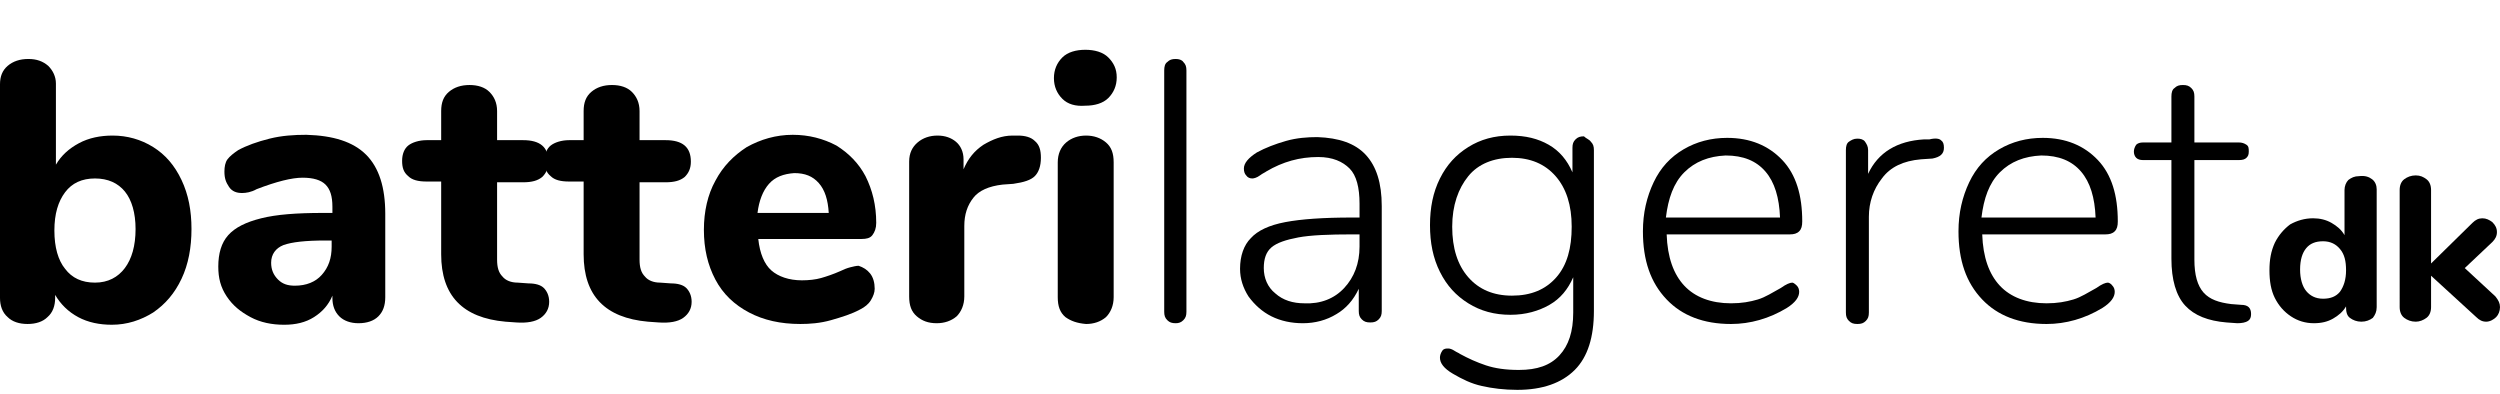 <?xml version="1.0" encoding="utf-8"?>
<!-- Generator: Adobe Illustrator 28.3.0, SVG Export Plug-In . SVG Version: 6.00 Build 0)  -->
<svg version="1.1" id="Layer_1" xmlns="http://www.w3.org/2000/svg" xmlns:xlink="http://www.w3.org/1999/xlink" x="0px" y="0px"
	 viewBox="0 0 326.4 51.5" style="enable-background:new 0 0 326.4 51.5;" xml:space="preserve">
<g>
	<path d="M20,19.2c1.6,1,2.8,2.4,3.7,4.3s1.3,4,1.3,6.4s-0.4,4.6-1.3,6.5c-0.9,1.9-2.1,3.3-3.7,4.4c-1.6,1-3.4,1.6-5.4,1.6
		c-1.6,0-3.1-0.3-4.4-1s-2.3-1.7-3-2.9v0.4c0,1-0.3,1.9-1,2.5c-0.6,0.6-1.5,0.9-2.6,0.9S1.6,42,1,41.4c-0.7-0.6-1-1.5-1-2.5V11
		c0-1,0.3-1.8,1-2.4C1.7,8,2.6,7.7,3.7,7.7S5.6,8,6.3,8.6c0.6,0.6,1,1.4,1,2.3v10.6c0.7-1.2,1.7-2.1,3-2.8s2.8-1,4.4-1
		C16.6,17.7,18.4,18.2,20,19.2z M16.3,35c0.9-1.2,1.4-2.9,1.4-5.1c0-2.1-0.5-3.8-1.4-4.9s-2.2-1.7-3.9-1.7s-3,0.6-3.9,1.8
		s-1.4,2.8-1.4,5s0.5,3.9,1.4,5c0.9,1.2,2.2,1.8,3.9,1.8S15.4,36.2,16.3,35z"/>
	<path d="M47.8,20.2c1.7,1.7,2.5,4.3,2.5,7.7v10.9c0,1.1-0.3,1.9-0.9,2.5s-1.5,0.9-2.6,0.9c-1,0-1.9-0.3-2.5-0.9s-0.9-1.4-0.9-2.4
		v-0.3c-0.5,1.2-1.3,2.1-2.4,2.8c-1.1,0.7-2.4,1-3.9,1c-1.6,0-3.1-0.3-4.4-1s-2.3-1.5-3.1-2.7s-1.1-2.4-1.1-3.9
		c0-1.7,0.4-3.1,1.3-4.1c0.9-1,2.3-1.7,4.3-2.2s4.6-0.7,8.1-0.7h1.2V27c0-1.4-0.3-2.3-0.9-2.9c-0.6-0.6-1.6-0.9-3-0.9
		s-3.4,0.5-6,1.5c-0.7,0.4-1.4,0.5-1.9,0.5c-0.7,0-1.3-0.2-1.7-0.8s-0.6-1.1-0.6-2c0-0.6,0.1-1.2,0.4-1.6s0.8-0.8,1.4-1.2
		c1.1-0.6,2.5-1.1,4.1-1.5s3.2-0.5,4.8-0.5C43.5,17.7,46.1,18.5,47.8,20.2z M42,35.9c0.9-1,1.3-2.2,1.3-3.7v-0.8h-0.8
		c-2.6,0-4.4,0.2-5.5,0.6c-1,0.4-1.6,1.2-1.6,2.3c0,0.9,0.3,1.6,0.9,2.2c0.6,0.6,1.3,0.8,2.2,0.8C40,37.3,41.2,36.8,42,35.9z"/>
	<path d="M71,37.6c0.4,0.4,0.7,1,0.7,1.8c0,0.9-0.4,1.6-1.1,2.1s-1.8,0.7-3.2,0.6L66,42c-5.6-0.5-8.4-3.4-8.4-8.8v-9.5h-1.9
		c-1.1,0-1.9-0.2-2.4-0.7c-0.6-0.5-0.8-1.1-0.8-2s0.3-1.6,0.8-2s1.4-0.7,2.4-0.7h1.9v-3.8c0-1.1,0.3-1.9,1-2.5s1.6-0.9,2.7-0.9
		c1.1,0,2,0.3,2.6,0.9s1,1.4,1,2.5v3.8h3.4c2.2,0,3.3,0.9,3.3,2.8c0,0.9-0.3,1.5-0.8,2c-0.6,0.5-1.4,0.7-2.5,0.7h-3.4v10.1
		c0,1,0.2,1.7,0.7,2.2c0.4,0.5,1.1,0.8,2,0.8L69,37C69.9,37,70.6,37.2,71,37.6z"/>
	<path d="M89.6,37.6c0.4,0.4,0.7,1,0.7,1.8c0,0.9-0.4,1.6-1.1,2.1s-1.8,0.7-3.2,0.6L84.6,42c-5.6-0.5-8.4-3.4-8.4-8.8v-9.5h-1.9
		c-1.1,0-1.9-0.2-2.4-0.7c-0.6-0.5-0.8-1.1-0.8-2s0.3-1.6,0.8-2s1.4-0.7,2.4-0.7h1.9v-3.8c0-1.1,0.3-1.9,1-2.5s1.6-0.9,2.7-0.9
		c1.1,0,2,0.3,2.6,0.9s1,1.4,1,2.5v3.8h3.4c2.2,0,3.3,0.9,3.3,2.8c0,0.9-0.3,1.5-0.8,2c-0.6,0.5-1.4,0.7-2.5,0.7h-3.4v10.1
		c0,1,0.2,1.7,0.7,2.2c0.4,0.5,1.1,0.8,2,0.8l1.4,0.1C88.5,37,89.2,37.2,89.6,37.6z"/>
	<path d="M113.6,35.7c0.4,0.5,0.6,1.2,0.6,2c0,0.5-0.2,1-0.5,1.5s-0.8,0.9-1.4,1.2c-1.1,0.6-2.4,1-3.8,1.4s-2.8,0.5-4,0.5
		c-2.6,0-4.8-0.5-6.7-1.5s-3.4-2.4-4.4-4.3s-1.5-4-1.5-6.5c0-2.4,0.5-4.6,1.5-6.4c1-1.9,2.4-3.3,4.1-4.4c1.8-1,3.8-1.6,6-1.6
		c2.1,0,4,0.5,5.7,1.4c1.6,1,2.9,2.3,3.8,4c0.9,1.8,1.4,3.8,1.4,6.1c0,0.7-0.2,1.2-0.5,1.6s-0.8,0.5-1.4,0.5H99
		c0.2,1.9,0.8,3.3,1.7,4.1s2.3,1.3,4,1.3c0.9,0,1.8-0.1,2.5-0.3s1.6-0.5,2.5-0.9c0.4-0.2,0.9-0.4,1.3-0.5c0.4-0.1,0.8-0.2,1.1-0.2
		C112.7,34.9,113.2,35.2,113.6,35.7z M100.4,24c-0.8,0.9-1.3,2.2-1.5,3.8h9.3c-0.1-1.7-0.5-3-1.3-3.9s-1.8-1.3-3.2-1.3
		C102.3,22.7,101.2,23.1,100.4,24z"/>
	<path d="M135.1,18.4c0.6,0.5,0.8,1.2,0.8,2.2c0,1.1-0.3,1.9-0.8,2.4s-1.4,0.8-2.8,1l-1.4,0.1c-1.8,0.2-3.1,0.8-3.8,1.7
		c-0.8,1-1.2,2.2-1.2,3.7v9.2c0,1.1-0.4,2-1,2.6c-0.7,0.6-1.6,0.9-2.6,0.9c-1.1,0-1.9-0.3-2.6-0.9c-0.7-0.6-1-1.4-1-2.6V21.1
		c0-1.1,0.4-1.9,1.1-2.5s1.6-0.9,2.6-0.9s1.8,0.3,2.4,0.8s1,1.3,1,2.3v1.3c0.6-1.4,1.4-2.4,2.6-3.2c1.2-0.7,2.4-1.2,3.8-1.2h0.7
		C133.8,17.7,134.6,17.9,135.1,18.4z"/>
	<path d="M138.7,12.9c-0.7-0.7-1.1-1.6-1.1-2.7s0.4-2,1.1-2.7s1.8-1,3-1s2.3,0.3,3,1s1.1,1.5,1.1,2.6s-0.4,2-1.1,2.7s-1.8,1-3,1
		C140.4,13.9,139.4,13.6,138.7,12.9z M139.1,41.4c-0.7-0.6-1-1.4-1-2.6V21.2c0-1.1,0.4-2,1.1-2.6s1.6-0.9,2.6-0.9s1.9,0.3,2.6,0.9
		s1,1.4,1,2.6v17.6c0,1.1-0.4,2-1,2.6c-0.7,0.6-1.6,0.9-2.6,0.9C140.6,42.2,139.8,41.9,139.1,41.4z"/>
	<path d="M152.4,41.8c-0.3-0.3-0.4-0.6-0.4-1.1V9.2c0-0.5,0.1-0.9,0.4-1.1c0.3-0.3,0.6-0.4,1.1-0.4c0.4,0,0.8,0.1,1,0.4
		c0.3,0.3,0.4,0.6,0.4,1.1v31.5c0,0.5-0.1,0.8-0.4,1.1s-0.6,0.4-1,0.4C153,42.2,152.7,42.1,152.4,41.8z"/>
	<path d="M178.3,20.2c1.4,1.5,2.1,3.7,2.1,6.7v13.7c0,0.5-0.1,0.8-0.4,1.1s-0.6,0.4-1.1,0.4s-0.8-0.1-1.1-0.4s-0.4-0.6-0.4-1.1v-2.9
		c-0.7,1.5-1.7,2.6-2.9,3.3c-1.3,0.8-2.8,1.2-4.4,1.2c-1.5,0-2.9-0.3-4.1-0.9c-1.2-0.6-2.2-1.5-3-2.6c-0.7-1.1-1.1-2.3-1.1-3.6
		c0-1.7,0.5-3.1,1.4-4c0.9-1,2.4-1.7,4.5-2.1s5-0.6,8.7-0.6h1v-1.8c0-2.1-0.4-3.7-1.3-4.6s-2.2-1.5-4.1-1.5c-2.4,0-4.6,0.6-6.8,1.9
		c-0.1,0.1-0.4,0.2-0.8,0.5s-0.8,0.4-1,0.4c-0.3,0-0.6-0.1-0.8-0.4c-0.2-0.2-0.3-0.5-0.3-0.9c0-0.7,0.6-1.4,1.7-2.1
		c1.1-0.6,2.4-1.1,3.8-1.5s2.8-0.5,4.1-0.5C174.8,18,176.9,18.7,178.3,20.2z M175.5,37.6c1.3-1.4,2-3.2,2-5.4v-1.6h-0.9
		c-3.1,0-5.5,0.1-7.1,0.4s-2.8,0.7-3.5,1.3c-0.7,0.6-1,1.5-1,2.7c0,1.3,0.5,2.5,1.5,3.3c1,0.9,2.3,1.3,3.8,1.3
		C172.4,39.7,174.2,39,175.5,37.6z"/>
	<path d="M207.7,18.5c0.3,0.3,0.4,0.6,0.4,1.1v21c0,3.4-0.8,6-2.5,7.7s-4.2,2.6-7.5,2.6c-1.7,0-3.3-0.2-4.6-0.5
		c-1.4-0.3-2.6-0.9-3.8-1.6c-1.2-0.7-1.7-1.4-1.7-2.1c0-0.3,0.1-0.6,0.3-0.9s0.5-0.3,0.8-0.3c0.2,0,0.5,0.1,0.8,0.3s0.6,0.3,0.7,0.4
		c1.1,0.6,2.2,1.1,3.4,1.5s2.6,0.6,4.3,0.6c2.4,0,4.1-0.6,5.3-1.9s1.8-3.1,1.8-5.6v-4.6c-0.7,1.6-1.7,2.8-3.1,3.6s-3.1,1.3-5.1,1.3
		c-2.1,0-3.9-0.5-5.5-1.5s-2.8-2.3-3.7-4.1c-0.9-1.8-1.3-3.8-1.3-6.1s0.4-4.3,1.3-6.1s2.1-3.1,3.7-4.1s3.4-1.5,5.5-1.5
		c2,0,3.6,0.4,5,1.2s2.4,2,3.1,3.6v-3.2c0-0.5,0.1-0.8,0.4-1.1s0.6-0.4,1.1-0.4C207.1,18.1,207.5,18.2,207.7,18.5z M203.2,36.2
		c1.4-1.6,2-3.8,2-6.6s-0.7-5-2.1-6.6s-3.3-2.4-5.7-2.4c-2.4,0-4.4,0.8-5.7,2.4s-2.1,3.8-2.1,6.6s0.7,5,2.1,6.6s3.3,2.4,5.7,2.4
		C199.9,38.6,201.8,37.8,203.2,36.2z"/>
	<path d="M234.6,37.3c0.2,0.2,0.3,0.5,0.3,0.8c0,0.7-0.5,1.4-1.6,2.1c-2.3,1.4-4.8,2.1-7.3,2.1c-3.6,0-6.4-1.1-8.4-3.2
		c-2.1-2.2-3.1-5.1-3.1-8.9c0-2.4,0.5-4.5,1.4-6.4s2.2-3.3,3.9-4.3c1.7-1,3.6-1.5,5.7-1.5c3,0,5.4,1,7.2,2.9s2.6,4.6,2.6,8
		c0,0.6-0.1,1-0.4,1.3s-0.7,0.4-1.2,0.4h-16.1c0.1,3,0.9,5.2,2.3,6.7s3.5,2.3,6.1,2.3c1.4,0,2.5-0.2,3.5-0.5s1.9-0.9,3-1.5
		c0.7-0.5,1.2-0.7,1.5-0.7C234.1,36.9,234.3,37,234.6,37.3z M219.9,22.5c-1.4,1.4-2.1,3.4-2.4,5.9h14.9c-0.1-2.6-0.7-4.6-1.9-6
		c-1.2-1.4-2.9-2.1-5.2-2.1C223.1,20.4,221.3,21.1,219.9,22.5z"/>
	<path d="M253.4,18.3c0.3,0.2,0.4,0.5,0.4,1c0,0.8-0.5,1.2-1.5,1.4l-1.5,0.1c-2.3,0.2-4,1-5.1,2.5c-1.1,1.4-1.7,3.1-1.7,5v12.5
		c0,0.5-0.1,0.8-0.4,1.1s-0.6,0.4-1.1,0.4s-0.8-0.1-1.1-0.4s-0.4-0.6-0.4-1.1V19.6c0-0.5,0.1-0.9,0.4-1.1s0.6-0.4,1.1-0.4
		c0.4,0,0.8,0.1,1,0.4s0.4,0.6,0.4,1.1v3.1c1.3-2.8,3.8-4.3,7.3-4.5h0.7C252.7,18,253.2,18.1,253.4,18.3z"/>
	<path d="M275.8,37.3c0.2,0.2,0.3,0.5,0.3,0.8c0,0.7-0.5,1.4-1.6,2.1c-2.3,1.4-4.8,2.1-7.3,2.1c-3.6,0-6.4-1.1-8.4-3.2
		c-2.1-2.2-3.1-5.1-3.1-8.9c0-2.4,0.5-4.5,1.4-6.4c0.9-1.9,2.2-3.3,3.9-4.3s3.6-1.5,5.7-1.5c3,0,5.4,1,7.2,2.9
		c1.8,1.9,2.6,4.6,2.6,8c0,0.6-0.1,1-0.4,1.3s-0.7,0.4-1.2,0.4h-16.1c0.1,3,0.9,5.2,2.3,6.7c1.4,1.5,3.5,2.3,6.1,2.3
		c1.4,0,2.5-0.2,3.5-0.5s1.9-0.9,3-1.5c0.7-0.5,1.2-0.7,1.5-0.7C275.3,36.9,275.6,37,275.8,37.3z M261.1,22.5
		c-1.4,1.4-2.1,3.4-2.4,5.9h14.9c-0.1-2.6-0.7-4.6-1.9-6c-1.2-1.4-2.9-2.1-5.2-2.1C264.3,20.4,262.5,21.1,261.1,22.5z"/>
	<path d="M293.9,41c0,0.4-0.1,0.7-0.4,0.9s-0.8,0.3-1.4,0.3l-1.4-0.1c-2.4-0.2-4.2-0.9-5.4-2.2c-1.2-1.3-1.8-3.4-1.8-6.1V20.9h-3.7
		c-0.4,0-0.7-0.1-0.9-0.3c-0.2-0.2-0.3-0.5-0.3-0.8s0.1-0.6,0.3-0.9c0.2-0.2,0.5-0.3,0.9-0.3h3.7v-6c0-0.5,0.1-0.9,0.4-1.1
		c0.3-0.3,0.6-0.4,1.1-0.4s0.8,0.1,1.1,0.4c0.3,0.3,0.4,0.6,0.4,1.1v6h5.8c0.4,0,0.7,0.1,1,0.3s0.3,0.5,0.3,0.9s-0.1,0.6-0.3,0.8
		c-0.2,0.2-0.5,0.3-1,0.3h-5.8v13c0,2,0.4,3.4,1.2,4.3c0.8,0.9,2,1.3,3.6,1.5l1.3,0.1C293.5,39.8,293.9,40.2,293.9,41z"/>
	<path d="M309.7,23.4c0.4,0.3,0.6,0.8,0.6,1.3v15.4c0,0.6-0.2,1-0.5,1.4c-0.4,0.3-0.9,0.5-1.5,0.5c-0.6,0-1.1-0.2-1.5-0.5
		c-0.4-0.3-0.5-0.8-0.5-1.4V40c-0.4,0.7-1,1.2-1.7,1.6s-1.5,0.6-2.5,0.6c-1.1,0-2.1-0.3-3-0.9c-0.9-0.6-1.6-1.4-2.1-2.4
		s-0.7-2.2-0.7-3.6c0-1.4,0.2-2.5,0.7-3.6c0.5-1,1.2-1.8,2-2.4c0.9-0.5,1.9-0.8,3-0.8c0.9,0,1.7,0.2,2.4,0.6
		c0.7,0.4,1.3,0.9,1.7,1.6v-5.9c0-0.5,0.2-1,0.5-1.3c0.4-0.3,0.8-0.5,1.4-0.5C308.8,22.9,309.3,23.1,309.7,23.4z M305.5,38.1
		c0.5-0.7,0.8-1.6,0.8-2.8s-0.2-2.1-0.8-2.8c-0.5-0.6-1.2-1-2.2-1s-1.7,0.3-2.2,0.9c-0.5,0.6-0.8,1.5-0.8,2.8c0,1.2,0.3,2.2,0.8,2.8
		s1.2,1,2.2,1S305,38.7,305.5,38.1z"/>
	<path d="M326.4,40.1c0,0.5-0.2,1-0.5,1.3s-0.8,0.6-1.3,0.6s-0.9-0.2-1.3-0.6l-5.9-5.4v4.1c0,0.6-0.2,1.1-0.6,1.4
		c-0.4,0.3-0.9,0.5-1.4,0.5c-0.6,0-1.1-0.2-1.5-0.5c-0.4-0.3-0.6-0.8-0.6-1.4V24.8c0-0.6,0.2-1.1,0.6-1.4c0.4-0.3,0.9-0.5,1.5-0.5
		c0.6,0,1,0.2,1.4,0.5c0.4,0.3,0.6,0.8,0.6,1.4v9.6l5.4-5.3c0.4-0.4,0.8-0.6,1.3-0.6s0.9,0.2,1.3,0.5c0.4,0.4,0.6,0.8,0.6,1.3
		s-0.2,0.9-0.6,1.3l-3.6,3.4l4,3.7C326.2,39.2,326.4,39.6,326.4,40.1z"/>
</g>
</svg>
